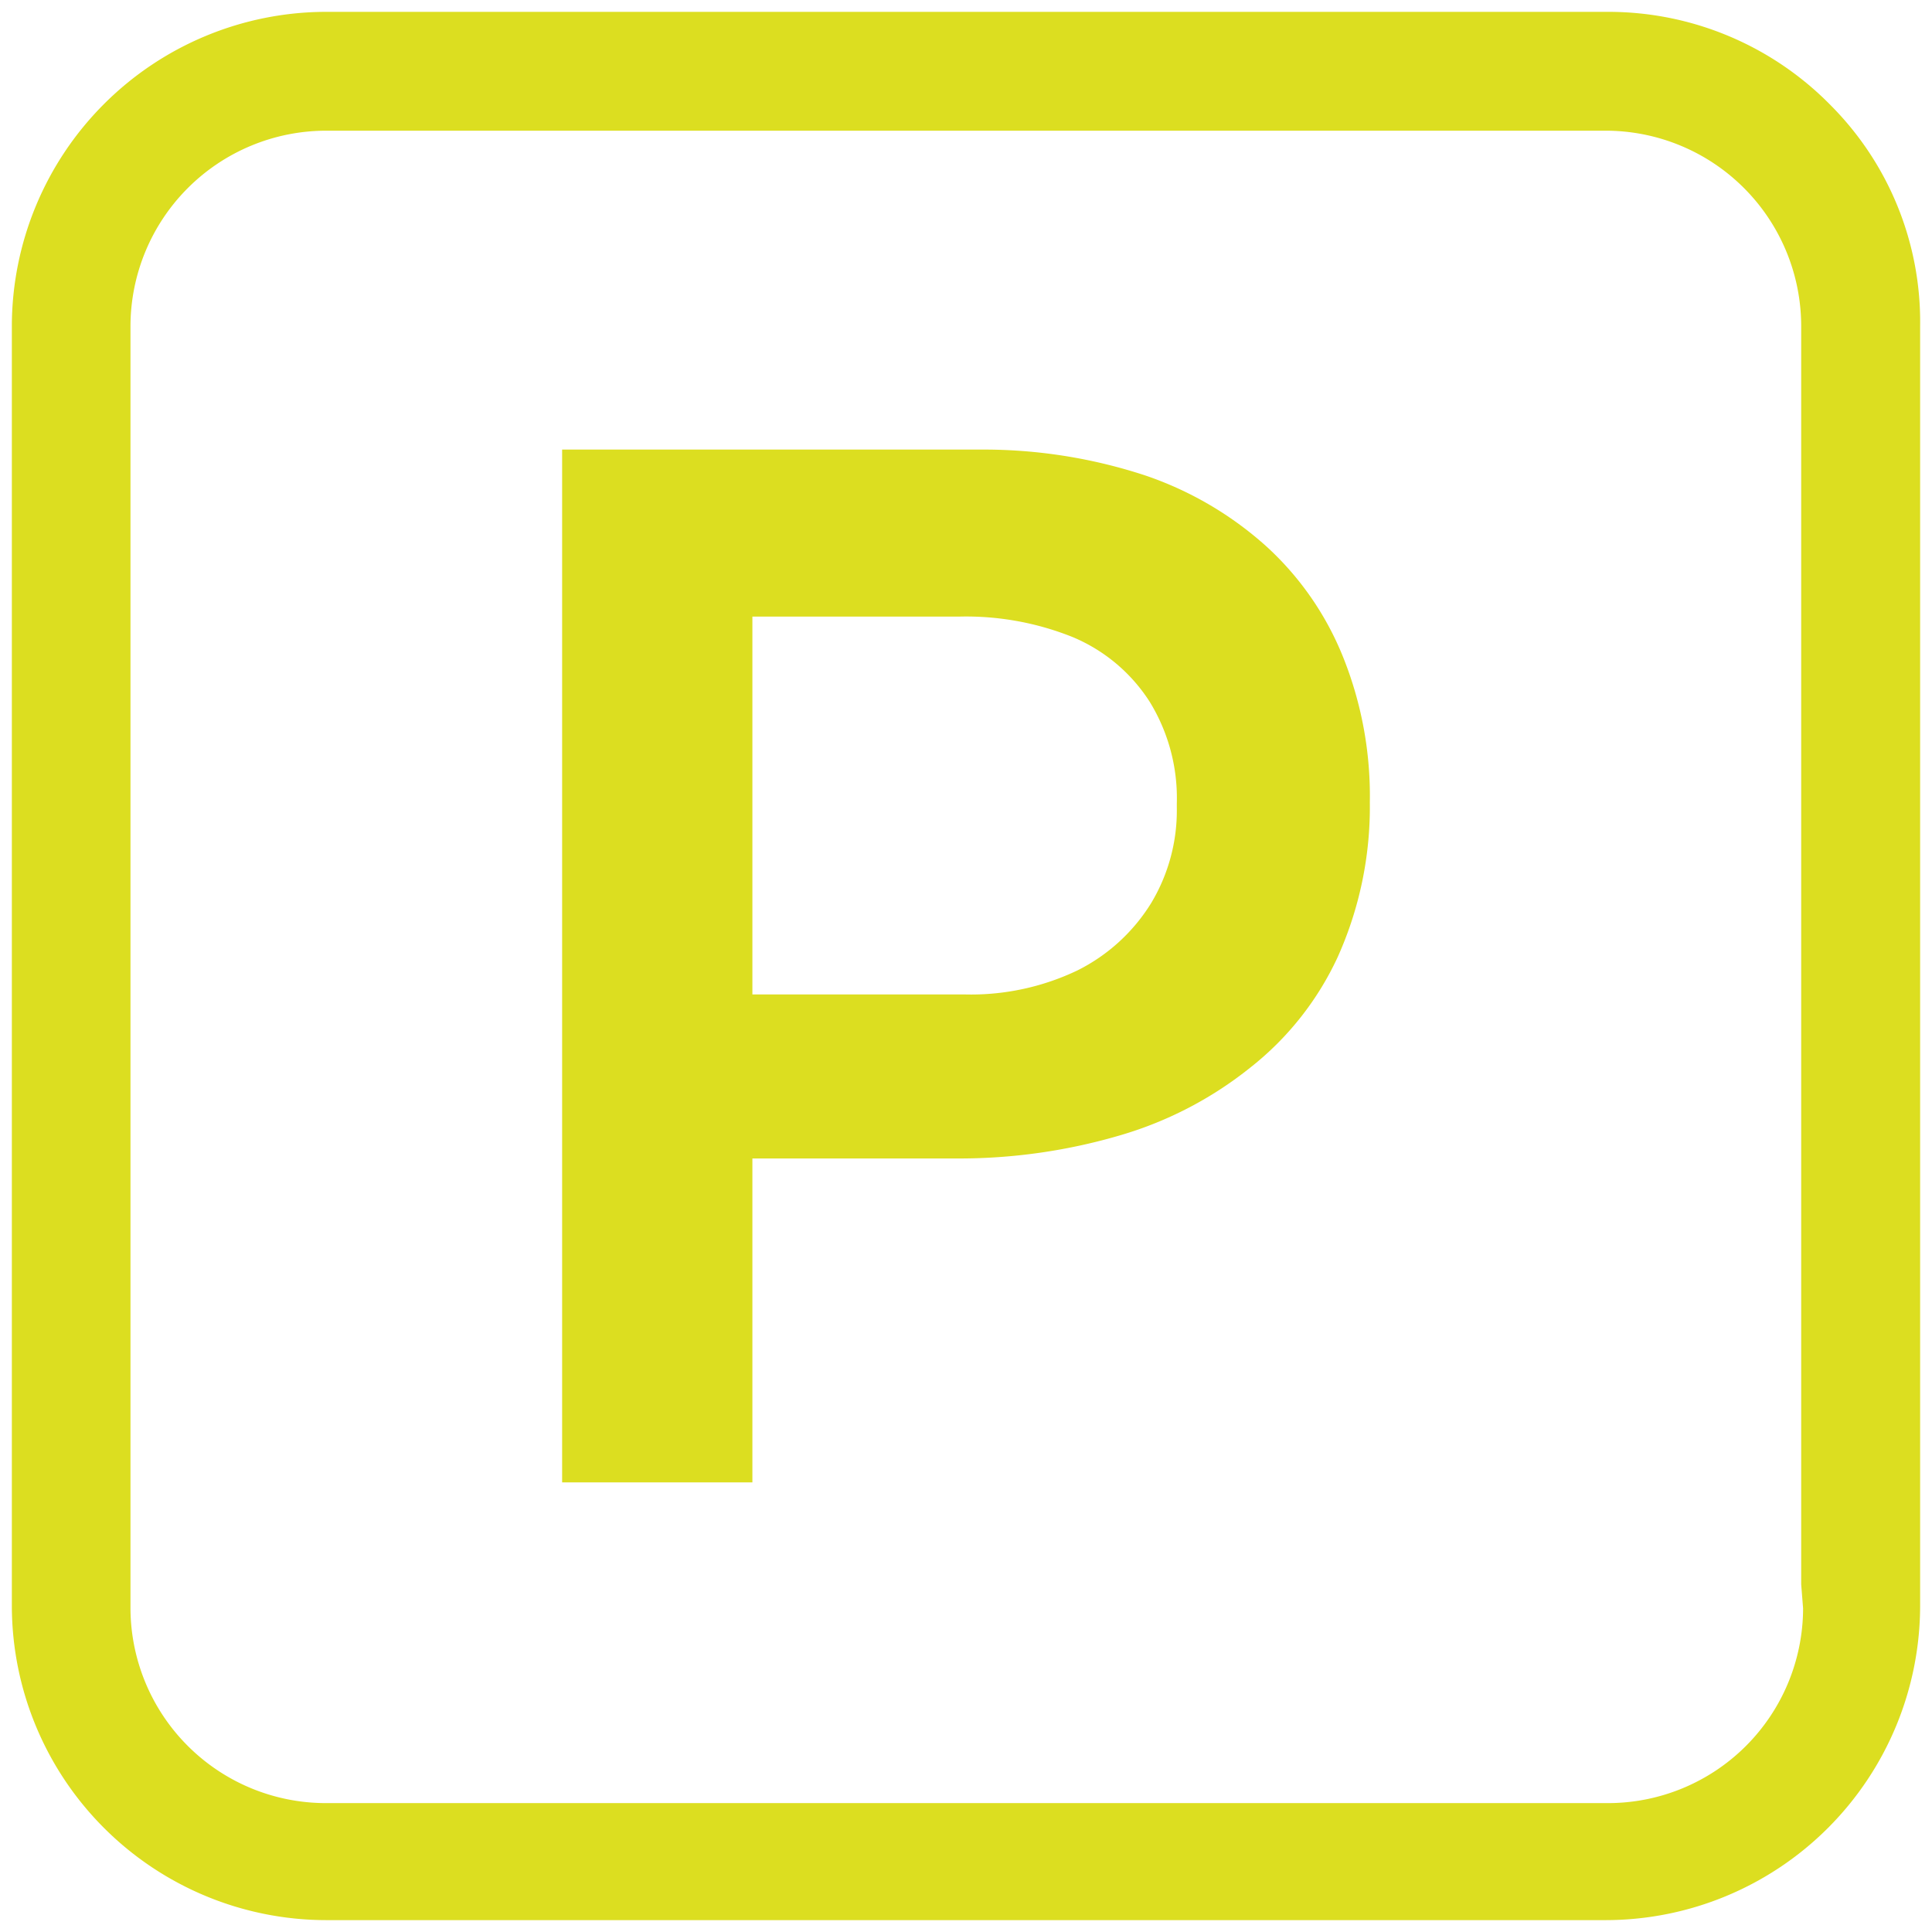<svg xmlns="http://www.w3.org/2000/svg" width="81.528" height="81.527" viewBox="0 0 81.528 81.527">
  <path id="Union_45" data-name="Union 45" d="M13.264,80.527A13.279,13.279,0,0,1,0,67.264v-54A13.279,13.279,0,0,1,13.264,0H67.358a13.131,13.131,0,0,1,9.391,3.939,12.941,12.941,0,0,1,3.778,9.324v54A13.279,13.279,0,0,1,67.264,80.527ZM5.006,13.264V67.372a8.249,8.249,0,0,0,8.258,8.217H67.358a8.234,8.234,0,0,0,8.23-8.217l-.08-1.013v-53.1a8.253,8.253,0,0,0-8.244-8.244h-54A8.264,8.264,0,0,0,5.006,13.264ZM23.221,62.055V18.472H40.843a21.826,21.826,0,0,1,6.99,1.093A14.69,14.69,0,0,1,52.987,22.6a12.746,12.746,0,0,1,3.185,4.615,15.721,15.721,0,0,1,1.133,6.14A15.434,15.434,0,0,1,55.943,39.9a12.744,12.744,0,0,1-3.67,4.641,15.921,15.921,0,0,1-5.479,2.86,24.076,24.076,0,0,1-6.922.985H31.25V62.055ZM31.25,41.464H40.2a10.417,10.417,0,0,0,4.763-1.012,7.685,7.685,0,0,0,3.117-2.847,7.582,7.582,0,0,0,1.08-4.035v-.162a7.771,7.771,0,0,0-1.148-4.3,7.118,7.118,0,0,0-3.251-2.726,12.079,12.079,0,0,0-4.764-.863H31.25Z" transform="translate(0.5 0.5)" fill="#dcde20" stroke="rgba(0,0,0,0)" stroke-width="1"/>
</svg>
